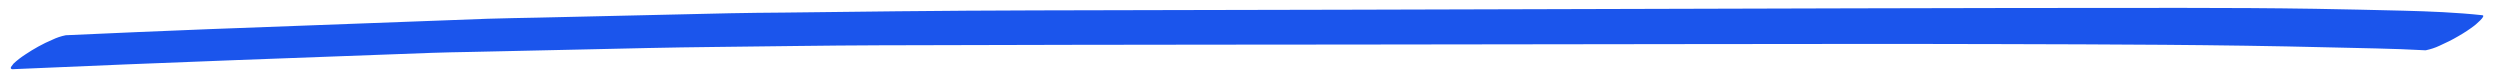 <svg width="135" height="4" viewBox="0 0 135 4" fill="none" xmlns="http://www.w3.org/2000/svg">
<path d="M130.993 2.715C131.26 2.658 131.507 2.577 131.732 2.47C132.091 2.311 132.435 2.14 132.752 1.952C133.076 1.768 133.371 1.573 133.646 1.36C133.646 1.356 134.279 0.846 134.047 0.822C132.647 0.671 131.204 0.614 129.783 0.577C128.193 0.536 126.602 0.503 125.012 0.475C122.655 0.438 120.298 0.426 117.94 0.426C117.743 0.426 117.546 0.426 117.349 0.426C111.587 0.426 105.824 0.434 100.061 0.45C94.052 0.467 88.05 0.483 82.041 0.499C75.827 0.52 69.614 0.532 63.401 0.544C58.412 0.556 53.423 0.556 48.442 0.609C46.422 0.63 44.396 0.654 42.369 0.679C41.377 0.691 40.385 0.691 39.393 0.716C35.938 0.793 32.49 0.875 29.035 0.952C28.135 0.973 27.227 0.981 26.326 1.013C25.193 1.054 24.061 1.099 22.928 1.14C19.058 1.283 15.188 1.43 11.31 1.573C8.721 1.671 6.139 1.789 3.549 1.903C3.289 1.956 3.05 2.038 2.839 2.14C2.304 2.364 1.818 2.642 1.382 2.932C1.136 3.091 0.918 3.258 0.728 3.438C0.685 3.499 0.636 3.556 0.594 3.617C0.552 3.715 0.622 3.756 0.791 3.732C4.802 3.556 8.806 3.393 12.823 3.242C16.32 3.111 19.817 2.981 23.315 2.854C23.997 2.83 24.687 2.817 25.369 2.805C27.354 2.76 29.338 2.715 31.315 2.675C33.743 2.621 36.163 2.56 38.591 2.536C41.56 2.507 44.529 2.454 47.499 2.446C50.975 2.438 54.451 2.43 57.92 2.421C62.986 2.409 68.052 2.413 73.118 2.405C79.156 2.397 85.193 2.389 91.23 2.381C96.81 2.377 102.39 2.364 107.963 2.381C113.873 2.397 119.784 2.409 125.695 2.556C127.447 2.601 129.213 2.617 130.958 2.715H130.993Z" fill="#1B55EC"/>
</svg>
